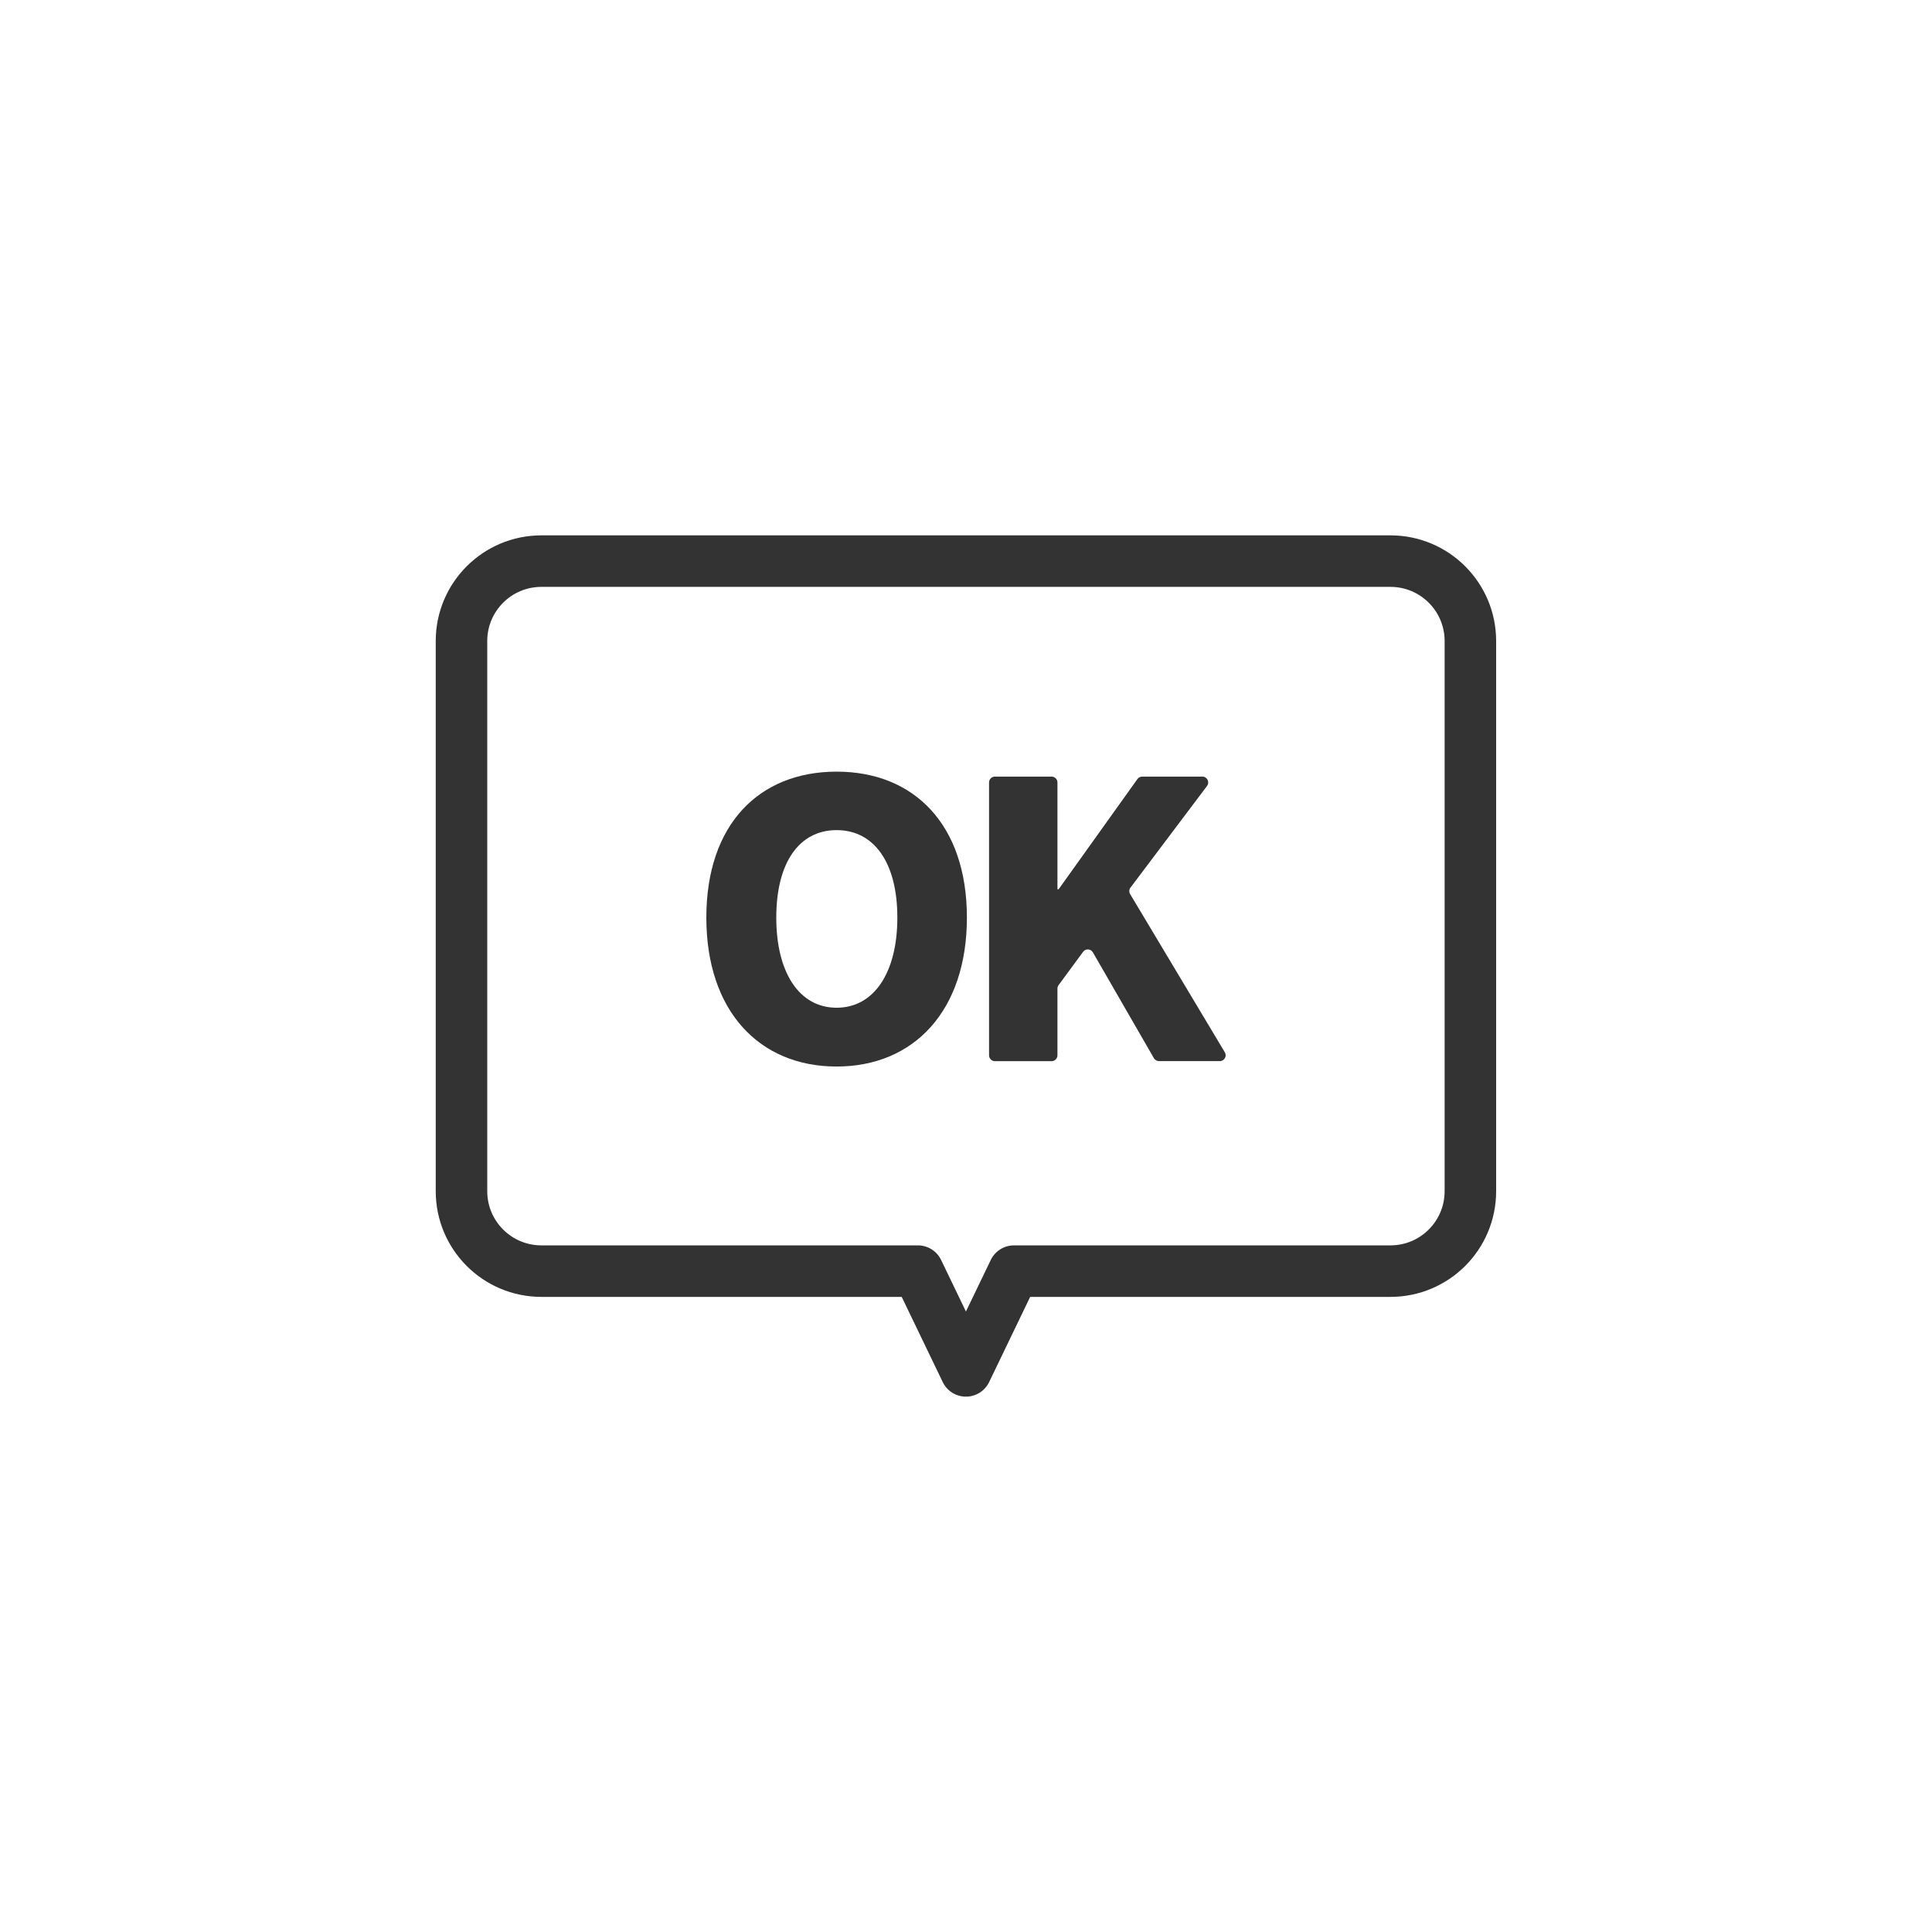<?xml version="1.0" encoding="UTF-8"?>
<svg xmlns="http://www.w3.org/2000/svg" width="300" height="300" version="1.1" viewBox="0 0 300 300">
  <defs>
    <style>
      .cls-1 {
        fill: #333;
      }

      .cls-2 {
        fill: none;
        stroke: #333;
        stroke-linecap: round;
        stroke-linejoin: round;
        stroke-width: 8px;
      }
    </style>
  </defs>
  <!-- Generator: Adobe Illustrator 28.7.1, SVG Export Plug-In . SVG Version: 1.2.0 Build 142)  -->
  <g>
    <g id="_レイヤー_1" data-name="レイヤー_1">
      <g>
        <g>
          <path class="cls-1" d="M109.68,142.48c0-14.47,8.19-22.66,20.23-22.66s20.23,8.24,20.23,22.66-8.19,23.13-20.23,23.13-20.23-8.66-20.23-23.13ZM139.34,142.48c0-8.54-3.62-13.58-9.43-13.58s-9.37,5.04-9.37,13.58,3.56,14,9.37,14,9.43-5.46,9.43-14Z"/>
          <path class="cls-1" d="M154.49,120.59h8.8c.5,0,.91.41.91.91v16.59h.18l12.24-17.12c.17-.24.45-.38.74-.38h9.34c.75,0,1.18.86.73,1.45l-11.89,15.79c-.22.29-.24.7-.05,1.01l14.7,24.56c.36.6-.07,1.37-.78,1.37h-9.44c-.32,0-.62-.17-.79-.45l-9.48-16.44c-.33-.57-1.13-.61-1.52-.08l-3.8,5.17c-.11.16-.18.34-.18.54v10.36c0,.5-.41.91-.91.91h-8.8c-.5,0-.91-.41-.91-.91v-42.37c0-.5.41-.91.91-.91Z"/>
        </g>
        <path class="cls-2" d="M215.93,87.13H84.07c-6.85,0-12.41,5.55-12.41,12.41v85.43c0,6.85,5.55,12.41,12.41,12.41h58.46l7.46,15.49,7.46-15.49h58.46c6.85,0,12.41-5.55,12.41-12.41v-85.43c0-6.85-5.55-12.41-12.41-12.41Z"/>
      </g>
    </g>
  </g>
</svg>